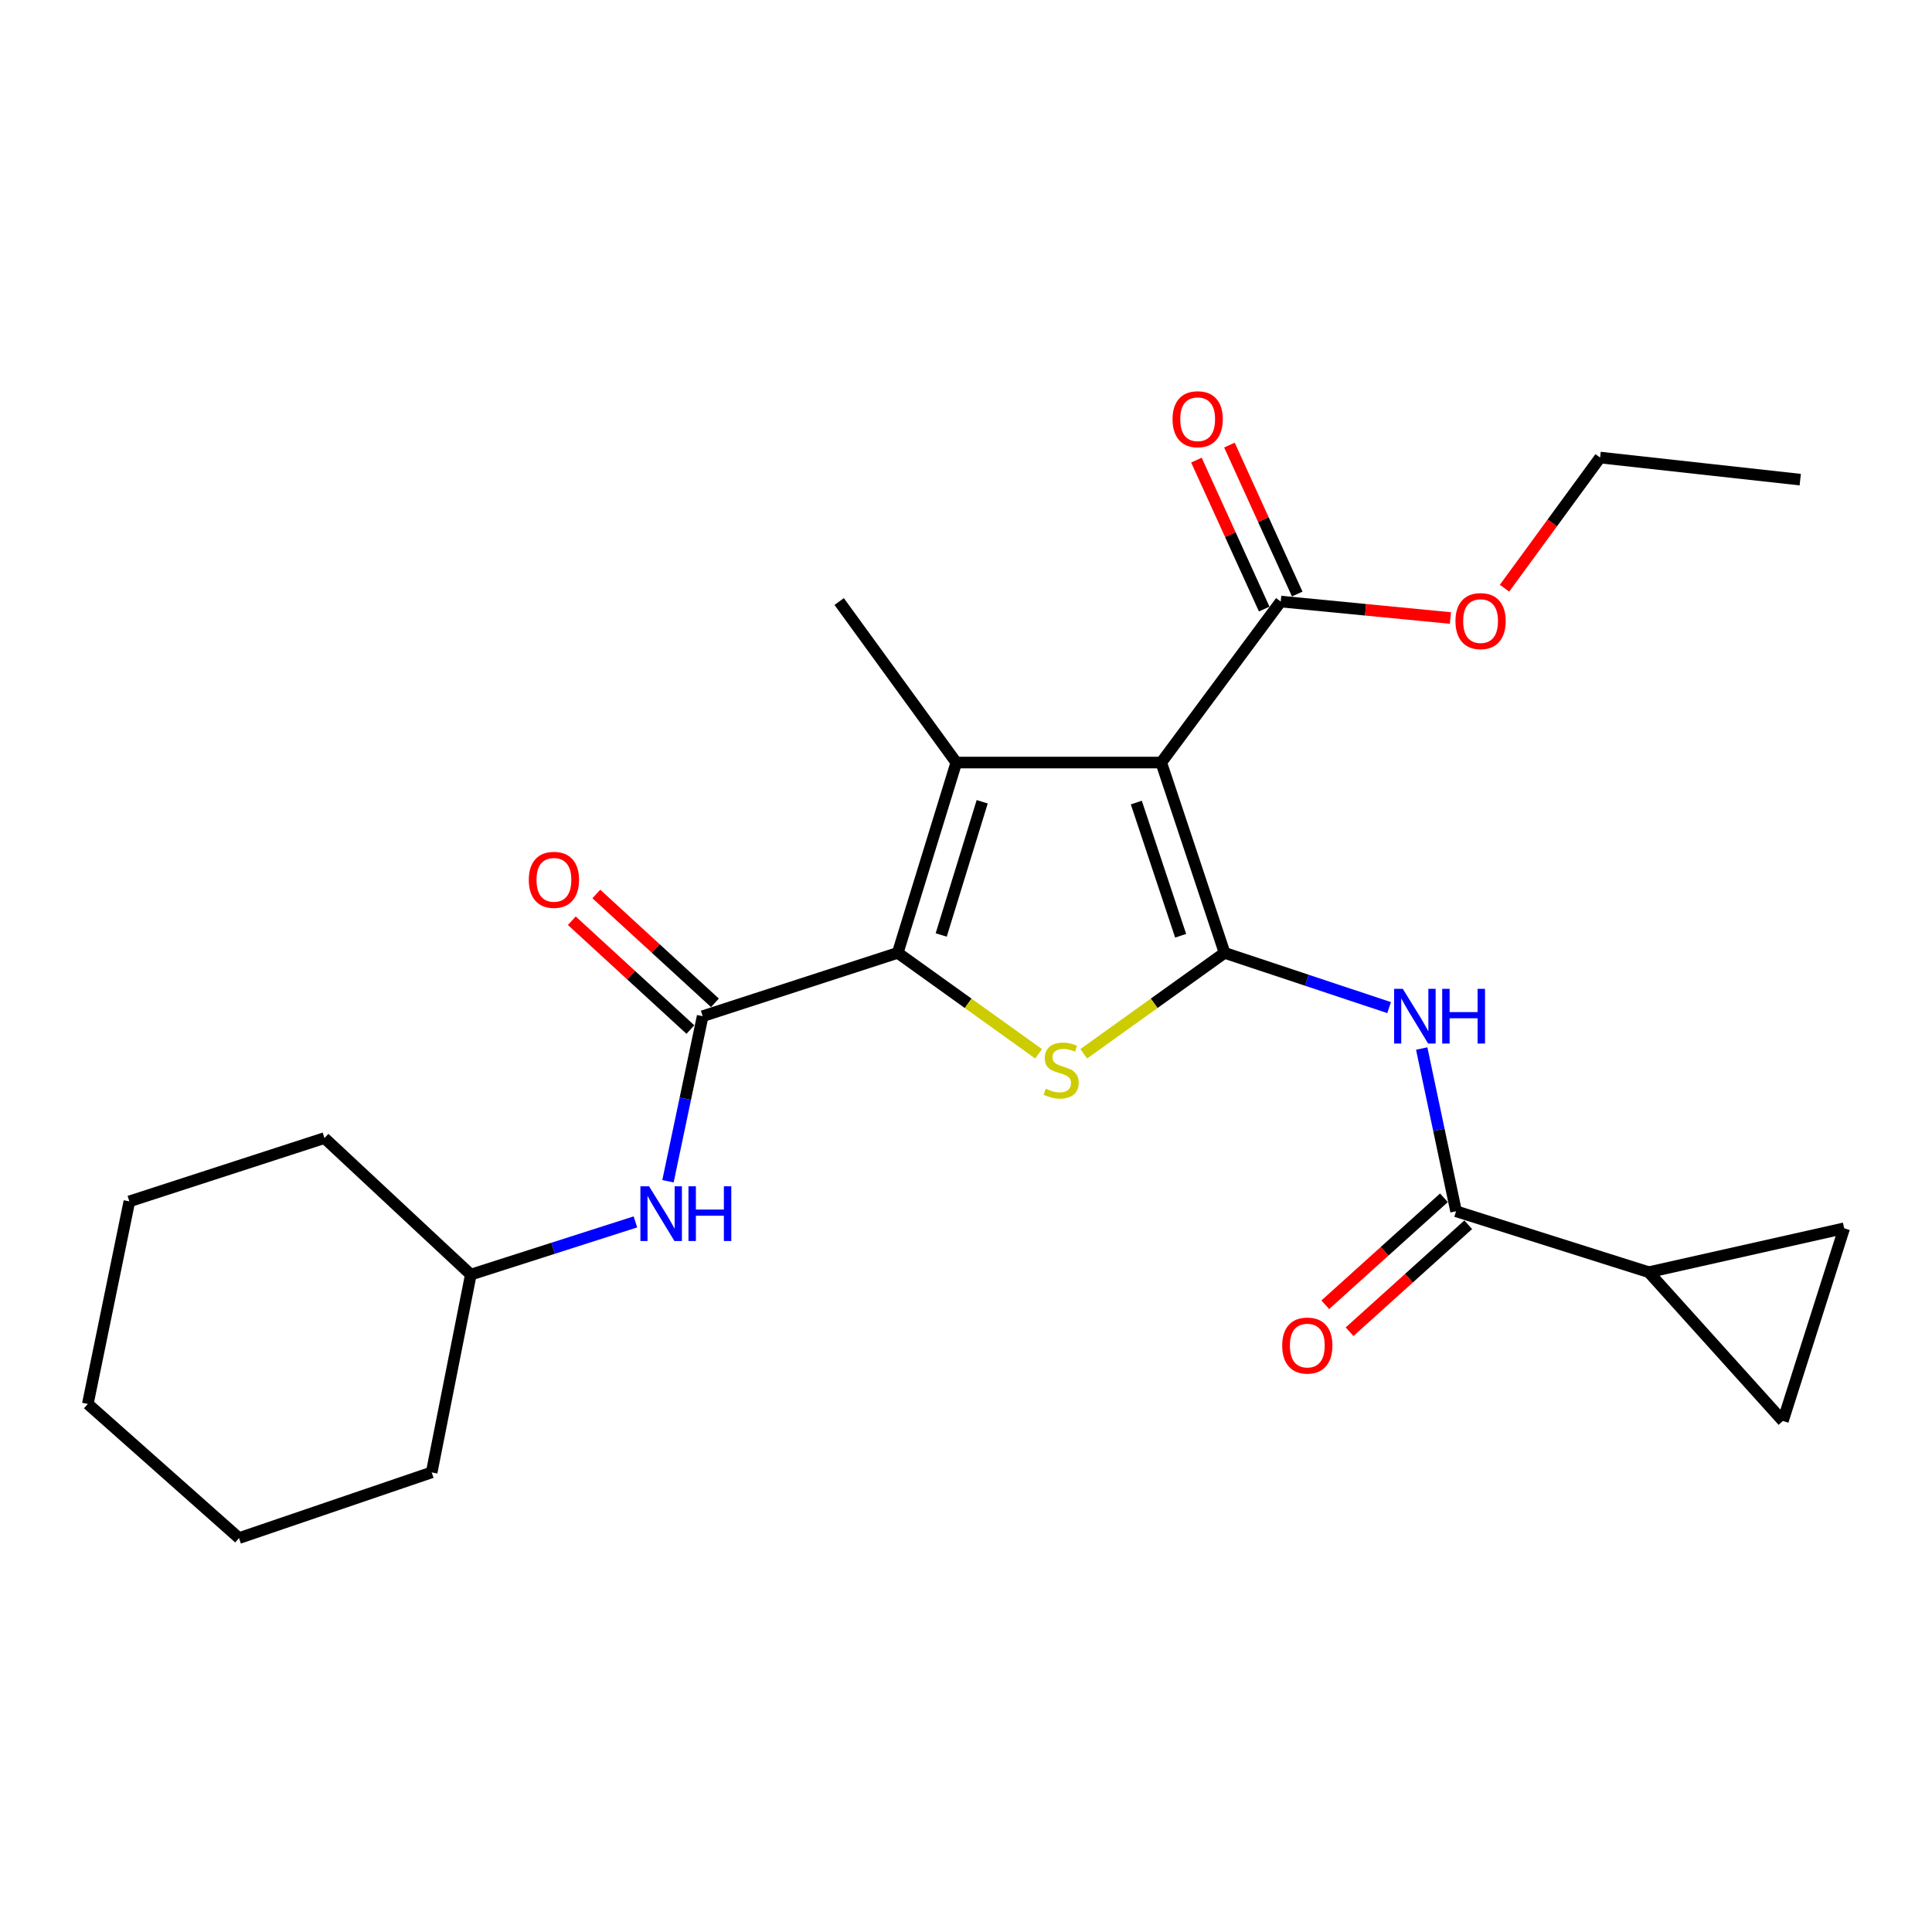 <?xml version='1.0' encoding='iso-8859-1'?>
<svg version='1.1' baseProfile='full'
              xmlns='http://www.w3.org/2000/svg'
                      xmlns:rdkit='http://www.rdkit.org/xml'
                      xmlns:xlink='http://www.w3.org/1999/xlink'
                  xml:space='preserve'
width='1000px' height='1000px' viewBox='0 0 1000 1000'>
<!-- END OF HEADER -->
<rect style='opacity:1.0;fill:#FFFFFF;stroke:none' width='1000' height='1000' x='0' y='0'> </rect>
<path class='bond-0' d='M 633.84,493.195 L 601.055,394.696' style='fill:none;fill-rule:evenodd;stroke:#000000;stroke-width:6px;stroke-linecap:butt;stroke-linejoin:miter;stroke-opacity:1' />
<path class='bond-0' d='M 611.102,484.352 L 588.153,415.402' style='fill:none;fill-rule:evenodd;stroke:#000000;stroke-width:6px;stroke-linecap:butt;stroke-linejoin:miter;stroke-opacity:1' />
<path class='bond-3' d='M 633.84,493.195 L 597.385,519.316' style='fill:none;fill-rule:evenodd;stroke:#000000;stroke-width:6px;stroke-linecap:butt;stroke-linejoin:miter;stroke-opacity:1' />
<path class='bond-3' d='M 597.385,519.316 L 560.931,545.437' style='fill:none;fill-rule:evenodd;stroke:#CCCC00;stroke-width:6px;stroke-linecap:butt;stroke-linejoin:miter;stroke-opacity:1' />
<path class='bond-4' d='M 633.84,493.195 L 676.421,507.368' style='fill:none;fill-rule:evenodd;stroke:#000000;stroke-width:6px;stroke-linecap:butt;stroke-linejoin:miter;stroke-opacity:1' />
<path class='bond-4' d='M 676.421,507.368 L 719.003,521.541' style='fill:none;fill-rule:evenodd;stroke:#0000FF;stroke-width:6px;stroke-linecap:butt;stroke-linejoin:miter;stroke-opacity:1' />
<path class='bond-2' d='M 601.055,394.696 L 494.981,394.696' style='fill:none;fill-rule:evenodd;stroke:#000000;stroke-width:6px;stroke-linecap:butt;stroke-linejoin:miter;stroke-opacity:1' />
<path class='bond-7' d='M 601.055,394.696 L 662.899,311.358' style='fill:none;fill-rule:evenodd;stroke:#000000;stroke-width:6px;stroke-linecap:butt;stroke-linejoin:miter;stroke-opacity:1' />
<path class='bond-1' d='M 464.67,493.195 L 501.119,519.316' style='fill:none;fill-rule:evenodd;stroke:#000000;stroke-width:6px;stroke-linecap:butt;stroke-linejoin:miter;stroke-opacity:1' />
<path class='bond-1' d='M 501.119,519.316 L 537.568,545.436' style='fill:none;fill-rule:evenodd;stroke:#CCCC00;stroke-width:6px;stroke-linecap:butt;stroke-linejoin:miter;stroke-opacity:1' />
<path class='bond-5' d='M 464.67,493.195 L 363.698,525.979' style='fill:none;fill-rule:evenodd;stroke:#000000;stroke-width:6px;stroke-linecap:butt;stroke-linejoin:miter;stroke-opacity:1' />
<path class='bond-25' d='M 464.67,493.195 L 494.981,394.696' style='fill:none;fill-rule:evenodd;stroke:#000000;stroke-width:6px;stroke-linecap:butt;stroke-linejoin:miter;stroke-opacity:1' />
<path class='bond-25' d='M 487.167,483.944 L 508.385,414.995' style='fill:none;fill-rule:evenodd;stroke:#000000;stroke-width:6px;stroke-linecap:butt;stroke-linejoin:miter;stroke-opacity:1' />
<path class='bond-15' d='M 494.981,394.696 L 434.358,311.358' style='fill:none;fill-rule:evenodd;stroke:#000000;stroke-width:6px;stroke-linecap:butt;stroke-linejoin:miter;stroke-opacity:1' />
<path class='bond-6' d='M 735.874,542.719 L 744.77,584.835' style='fill:none;fill-rule:evenodd;stroke:#0000FF;stroke-width:6px;stroke-linecap:butt;stroke-linejoin:miter;stroke-opacity:1' />
<path class='bond-6' d='M 744.77,584.835 L 753.666,626.951' style='fill:none;fill-rule:evenodd;stroke:#000000;stroke-width:6px;stroke-linecap:butt;stroke-linejoin:miter;stroke-opacity:1' />
<path class='bond-9' d='M 363.698,525.979 L 354.719,568.695' style='fill:none;fill-rule:evenodd;stroke:#000000;stroke-width:6px;stroke-linecap:butt;stroke-linejoin:miter;stroke-opacity:1' />
<path class='bond-9' d='M 354.719,568.695 L 345.739,611.411' style='fill:none;fill-rule:evenodd;stroke:#0000FF;stroke-width:6px;stroke-linecap:butt;stroke-linejoin:miter;stroke-opacity:1' />
<path class='bond-12' d='M 370.048,519.061 L 339.357,490.894' style='fill:none;fill-rule:evenodd;stroke:#000000;stroke-width:6px;stroke-linecap:butt;stroke-linejoin:miter;stroke-opacity:1' />
<path class='bond-12' d='M 339.357,490.894 L 308.666,462.728' style='fill:none;fill-rule:evenodd;stroke:#FF0000;stroke-width:6px;stroke-linecap:butt;stroke-linejoin:miter;stroke-opacity:1' />
<path class='bond-12' d='M 357.348,532.898 L 326.658,504.732' style='fill:none;fill-rule:evenodd;stroke:#000000;stroke-width:6px;stroke-linecap:butt;stroke-linejoin:miter;stroke-opacity:1' />
<path class='bond-12' d='M 326.658,504.732 L 295.967,476.566' style='fill:none;fill-rule:evenodd;stroke:#FF0000;stroke-width:6px;stroke-linecap:butt;stroke-linejoin:miter;stroke-opacity:1' />
<path class='bond-8' d='M 753.666,626.951 L 853.407,658.483' style='fill:none;fill-rule:evenodd;stroke:#000000;stroke-width:6px;stroke-linecap:butt;stroke-linejoin:miter;stroke-opacity:1' />
<path class='bond-13' d='M 747.378,619.977 L 716.671,647.662' style='fill:none;fill-rule:evenodd;stroke:#000000;stroke-width:6px;stroke-linecap:butt;stroke-linejoin:miter;stroke-opacity:1' />
<path class='bond-13' d='M 716.671,647.662 L 685.965,675.348' style='fill:none;fill-rule:evenodd;stroke:#FF0000;stroke-width:6px;stroke-linecap:butt;stroke-linejoin:miter;stroke-opacity:1' />
<path class='bond-13' d='M 759.954,633.926 L 729.248,661.611' style='fill:none;fill-rule:evenodd;stroke:#000000;stroke-width:6px;stroke-linecap:butt;stroke-linejoin:miter;stroke-opacity:1' />
<path class='bond-13' d='M 729.248,661.611 L 698.542,689.297' style='fill:none;fill-rule:evenodd;stroke:#FF0000;stroke-width:6px;stroke-linecap:butt;stroke-linejoin:miter;stroke-opacity:1' />
<path class='bond-14' d='M 671.446,307.468 L 653.901,268.92' style='fill:none;fill-rule:evenodd;stroke:#000000;stroke-width:6px;stroke-linecap:butt;stroke-linejoin:miter;stroke-opacity:1' />
<path class='bond-14' d='M 653.901,268.92 L 636.356,230.372' style='fill:none;fill-rule:evenodd;stroke:#FF0000;stroke-width:6px;stroke-linecap:butt;stroke-linejoin:miter;stroke-opacity:1' />
<path class='bond-14' d='M 654.352,315.248 L 636.807,276.7' style='fill:none;fill-rule:evenodd;stroke:#000000;stroke-width:6px;stroke-linecap:butt;stroke-linejoin:miter;stroke-opacity:1' />
<path class='bond-14' d='M 636.807,276.7 L 619.262,238.152' style='fill:none;fill-rule:evenodd;stroke:#FF0000;stroke-width:6px;stroke-linecap:butt;stroke-linejoin:miter;stroke-opacity:1' />
<path class='bond-16' d='M 662.899,311.358 L 706.822,315.62' style='fill:none;fill-rule:evenodd;stroke:#000000;stroke-width:6px;stroke-linecap:butt;stroke-linejoin:miter;stroke-opacity:1' />
<path class='bond-16' d='M 706.822,315.62 L 750.745,319.882' style='fill:none;fill-rule:evenodd;stroke:#FF0000;stroke-width:6px;stroke-linecap:butt;stroke-linejoin:miter;stroke-opacity:1' />
<path class='bond-10' d='M 853.407,658.483 L 922.825,735.488' style='fill:none;fill-rule:evenodd;stroke:#000000;stroke-width:6px;stroke-linecap:butt;stroke-linejoin:miter;stroke-opacity:1' />
<path class='bond-11' d='M 853.407,658.483 L 954.545,635.758' style='fill:none;fill-rule:evenodd;stroke:#000000;stroke-width:6px;stroke-linecap:butt;stroke-linejoin:miter;stroke-opacity:1' />
<path class='bond-17' d='M 328.888,632.45 L 286.291,646.093' style='fill:none;fill-rule:evenodd;stroke:#0000FF;stroke-width:6px;stroke-linecap:butt;stroke-linejoin:miter;stroke-opacity:1' />
<path class='bond-17' d='M 286.291,646.093 L 243.694,659.735' style='fill:none;fill-rule:evenodd;stroke:#000000;stroke-width:6px;stroke-linecap:butt;stroke-linejoin:miter;stroke-opacity:1' />
<path class='bond-26' d='M 922.825,735.488 L 954.545,635.758' style='fill:none;fill-rule:evenodd;stroke:#000000;stroke-width:6px;stroke-linecap:butt;stroke-linejoin:miter;stroke-opacity:1' />
<path class='bond-18' d='M 778.735,304.456 L 803.472,270.641' style='fill:none;fill-rule:evenodd;stroke:#FF0000;stroke-width:6px;stroke-linecap:butt;stroke-linejoin:miter;stroke-opacity:1' />
<path class='bond-18' d='M 803.472,270.641 L 828.208,236.827' style='fill:none;fill-rule:evenodd;stroke:#000000;stroke-width:6px;stroke-linecap:butt;stroke-linejoin:miter;stroke-opacity:1' />
<path class='bond-19' d='M 243.694,659.735 L 167.942,589.065' style='fill:none;fill-rule:evenodd;stroke:#000000;stroke-width:6px;stroke-linecap:butt;stroke-linejoin:miter;stroke-opacity:1' />
<path class='bond-20' d='M 243.694,659.735 L 223.441,762.105' style='fill:none;fill-rule:evenodd;stroke:#000000;stroke-width:6px;stroke-linecap:butt;stroke-linejoin:miter;stroke-opacity:1' />
<path class='bond-21' d='M 828.208,236.827 L 931.799,248.262' style='fill:none;fill-rule:evenodd;stroke:#000000;stroke-width:6px;stroke-linecap:butt;stroke-linejoin:miter;stroke-opacity:1' />
<path class='bond-22' d='M 167.942,589.065 L 66.96,621.838' style='fill:none;fill-rule:evenodd;stroke:#000000;stroke-width:6px;stroke-linecap:butt;stroke-linejoin:miter;stroke-opacity:1' />
<path class='bond-23' d='M 223.441,762.105 L 123.711,796.111' style='fill:none;fill-rule:evenodd;stroke:#000000;stroke-width:6px;stroke-linecap:butt;stroke-linejoin:miter;stroke-opacity:1' />
<path class='bond-27' d='M 66.96,621.838 L 45.455,726.681' style='fill:none;fill-rule:evenodd;stroke:#000000;stroke-width:6px;stroke-linecap:butt;stroke-linejoin:miter;stroke-opacity:1' />
<path class='bond-24' d='M 123.711,796.111 L 45.455,726.681' style='fill:none;fill-rule:evenodd;stroke:#000000;stroke-width:6px;stroke-linecap:butt;stroke-linejoin:miter;stroke-opacity:1' />
<path  class='atom-4' d='M 541.249 563.527
Q 541.569 563.647, 542.889 564.207
Q 544.209 564.767, 545.649 565.127
Q 547.129 565.447, 548.569 565.447
Q 551.249 565.447, 552.809 564.167
Q 554.369 562.847, 554.369 560.567
Q 554.369 559.007, 553.569 558.047
Q 552.809 557.087, 551.609 556.567
Q 550.409 556.047, 548.409 555.447
Q 545.889 554.687, 544.369 553.967
Q 542.889 553.247, 541.809 551.727
Q 540.769 550.207, 540.769 547.647
Q 540.769 544.087, 543.169 541.887
Q 545.609 539.687, 550.409 539.687
Q 553.689 539.687, 557.409 541.247
L 556.489 544.327
Q 553.089 542.927, 550.529 542.927
Q 547.769 542.927, 546.249 544.087
Q 544.729 545.207, 544.769 547.167
Q 544.769 548.687, 545.529 549.607
Q 546.329 550.527, 547.449 551.047
Q 548.609 551.567, 550.529 552.167
Q 553.089 552.967, 554.609 553.767
Q 556.129 554.567, 557.209 556.207
Q 558.329 557.807, 558.329 560.567
Q 558.329 564.487, 555.689 566.607
Q 553.089 568.687, 548.729 568.687
Q 546.209 568.687, 544.289 568.127
Q 542.409 567.607, 540.169 566.687
L 541.249 563.527
' fill='#CCCC00'/>
<path  class='atom-5' d='M 726.079 511.819
L 735.359 526.819
Q 736.279 528.299, 737.759 530.979
Q 739.239 533.659, 739.319 533.819
L 739.319 511.819
L 743.079 511.819
L 743.079 540.139
L 739.199 540.139
L 729.239 523.739
Q 728.079 521.819, 726.839 519.619
Q 725.639 517.419, 725.279 516.739
L 725.279 540.139
L 721.599 540.139
L 721.599 511.819
L 726.079 511.819
' fill='#0000FF'/>
<path  class='atom-5' d='M 746.479 511.819
L 750.319 511.819
L 750.319 523.859
L 764.799 523.859
L 764.799 511.819
L 768.639 511.819
L 768.639 540.139
L 764.799 540.139
L 764.799 527.059
L 750.319 527.059
L 750.319 540.139
L 746.479 540.139
L 746.479 511.819
' fill='#0000FF'/>
<path  class='atom-10' d='M 335.954 614.022
L 345.234 629.022
Q 346.154 630.502, 347.634 633.182
Q 349.114 635.862, 349.194 636.022
L 349.194 614.022
L 352.954 614.022
L 352.954 642.342
L 349.074 642.342
L 339.114 625.942
Q 337.954 624.022, 336.714 621.822
Q 335.514 619.622, 335.154 618.942
L 335.154 642.342
L 331.474 642.342
L 331.474 614.022
L 335.954 614.022
' fill='#0000FF'/>
<path  class='atom-10' d='M 356.354 614.022
L 360.194 614.022
L 360.194 626.062
L 374.674 626.062
L 374.674 614.022
L 378.514 614.022
L 378.514 642.342
L 374.674 642.342
L 374.674 629.262
L 360.194 629.262
L 360.194 642.342
L 356.354 642.342
L 356.354 614.022
' fill='#0000FF'/>
<path  class='atom-13' d='M 273.704 455.399
Q 273.704 448.599, 277.064 444.799
Q 280.424 440.999, 286.704 440.999
Q 292.984 440.999, 296.344 444.799
Q 299.704 448.599, 299.704 455.399
Q 299.704 462.279, 296.304 466.199
Q 292.904 470.079, 286.704 470.079
Q 280.464 470.079, 277.064 466.199
Q 273.704 462.319, 273.704 455.399
M 286.704 466.879
Q 291.024 466.879, 293.344 463.999
Q 295.704 461.079, 295.704 455.399
Q 295.704 449.839, 293.344 447.039
Q 291.024 444.199, 286.704 444.199
Q 282.384 444.199, 280.024 446.999
Q 277.704 449.799, 277.704 455.399
Q 277.704 461.119, 280.024 463.999
Q 282.384 466.879, 286.704 466.879
' fill='#FF0000'/>
<path  class='atom-14' d='M 663.662 696.46
Q 663.662 689.66, 667.022 685.86
Q 670.382 682.06, 676.662 682.06
Q 682.942 682.06, 686.302 685.86
Q 689.662 689.66, 689.662 696.46
Q 689.662 703.34, 686.262 707.26
Q 682.862 711.14, 676.662 711.14
Q 670.422 711.14, 667.022 707.26
Q 663.662 703.38, 663.662 696.46
M 676.662 707.94
Q 680.982 707.94, 683.302 705.06
Q 685.662 702.14, 685.662 696.46
Q 685.662 690.9, 683.302 688.1
Q 680.982 685.26, 676.662 685.26
Q 672.342 685.26, 669.982 688.06
Q 667.662 690.86, 667.662 696.46
Q 667.662 702.18, 669.982 705.06
Q 672.342 707.94, 676.662 707.94
' fill='#FF0000'/>
<path  class='atom-15' d='M 606.91 216.988
Q 606.91 210.188, 610.27 206.388
Q 613.63 202.588, 619.91 202.588
Q 626.19 202.588, 629.55 206.388
Q 632.91 210.188, 632.91 216.988
Q 632.91 223.868, 629.51 227.788
Q 626.11 231.668, 619.91 231.668
Q 613.67 231.668, 610.27 227.788
Q 606.91 223.908, 606.91 216.988
M 619.91 228.468
Q 624.23 228.468, 626.55 225.588
Q 628.91 222.668, 628.91 216.988
Q 628.91 211.428, 626.55 208.628
Q 624.23 205.788, 619.91 205.788
Q 615.59 205.788, 613.23 208.588
Q 610.91 211.388, 610.91 216.988
Q 610.91 222.708, 613.23 225.588
Q 615.59 228.468, 619.91 228.468
' fill='#FF0000'/>
<path  class='atom-17' d='M 753.344 321.476
Q 753.344 314.676, 756.704 310.876
Q 760.064 307.076, 766.344 307.076
Q 772.624 307.076, 775.984 310.876
Q 779.344 314.676, 779.344 321.476
Q 779.344 328.356, 775.944 332.276
Q 772.544 336.156, 766.344 336.156
Q 760.104 336.156, 756.704 332.276
Q 753.344 328.396, 753.344 321.476
M 766.344 332.956
Q 770.664 332.956, 772.984 330.076
Q 775.344 327.156, 775.344 321.476
Q 775.344 315.916, 772.984 313.116
Q 770.664 310.276, 766.344 310.276
Q 762.024 310.276, 759.664 313.076
Q 757.344 315.876, 757.344 321.476
Q 757.344 327.196, 759.664 330.076
Q 762.024 332.956, 766.344 332.956
' fill='#FF0000'/>
</svg>
